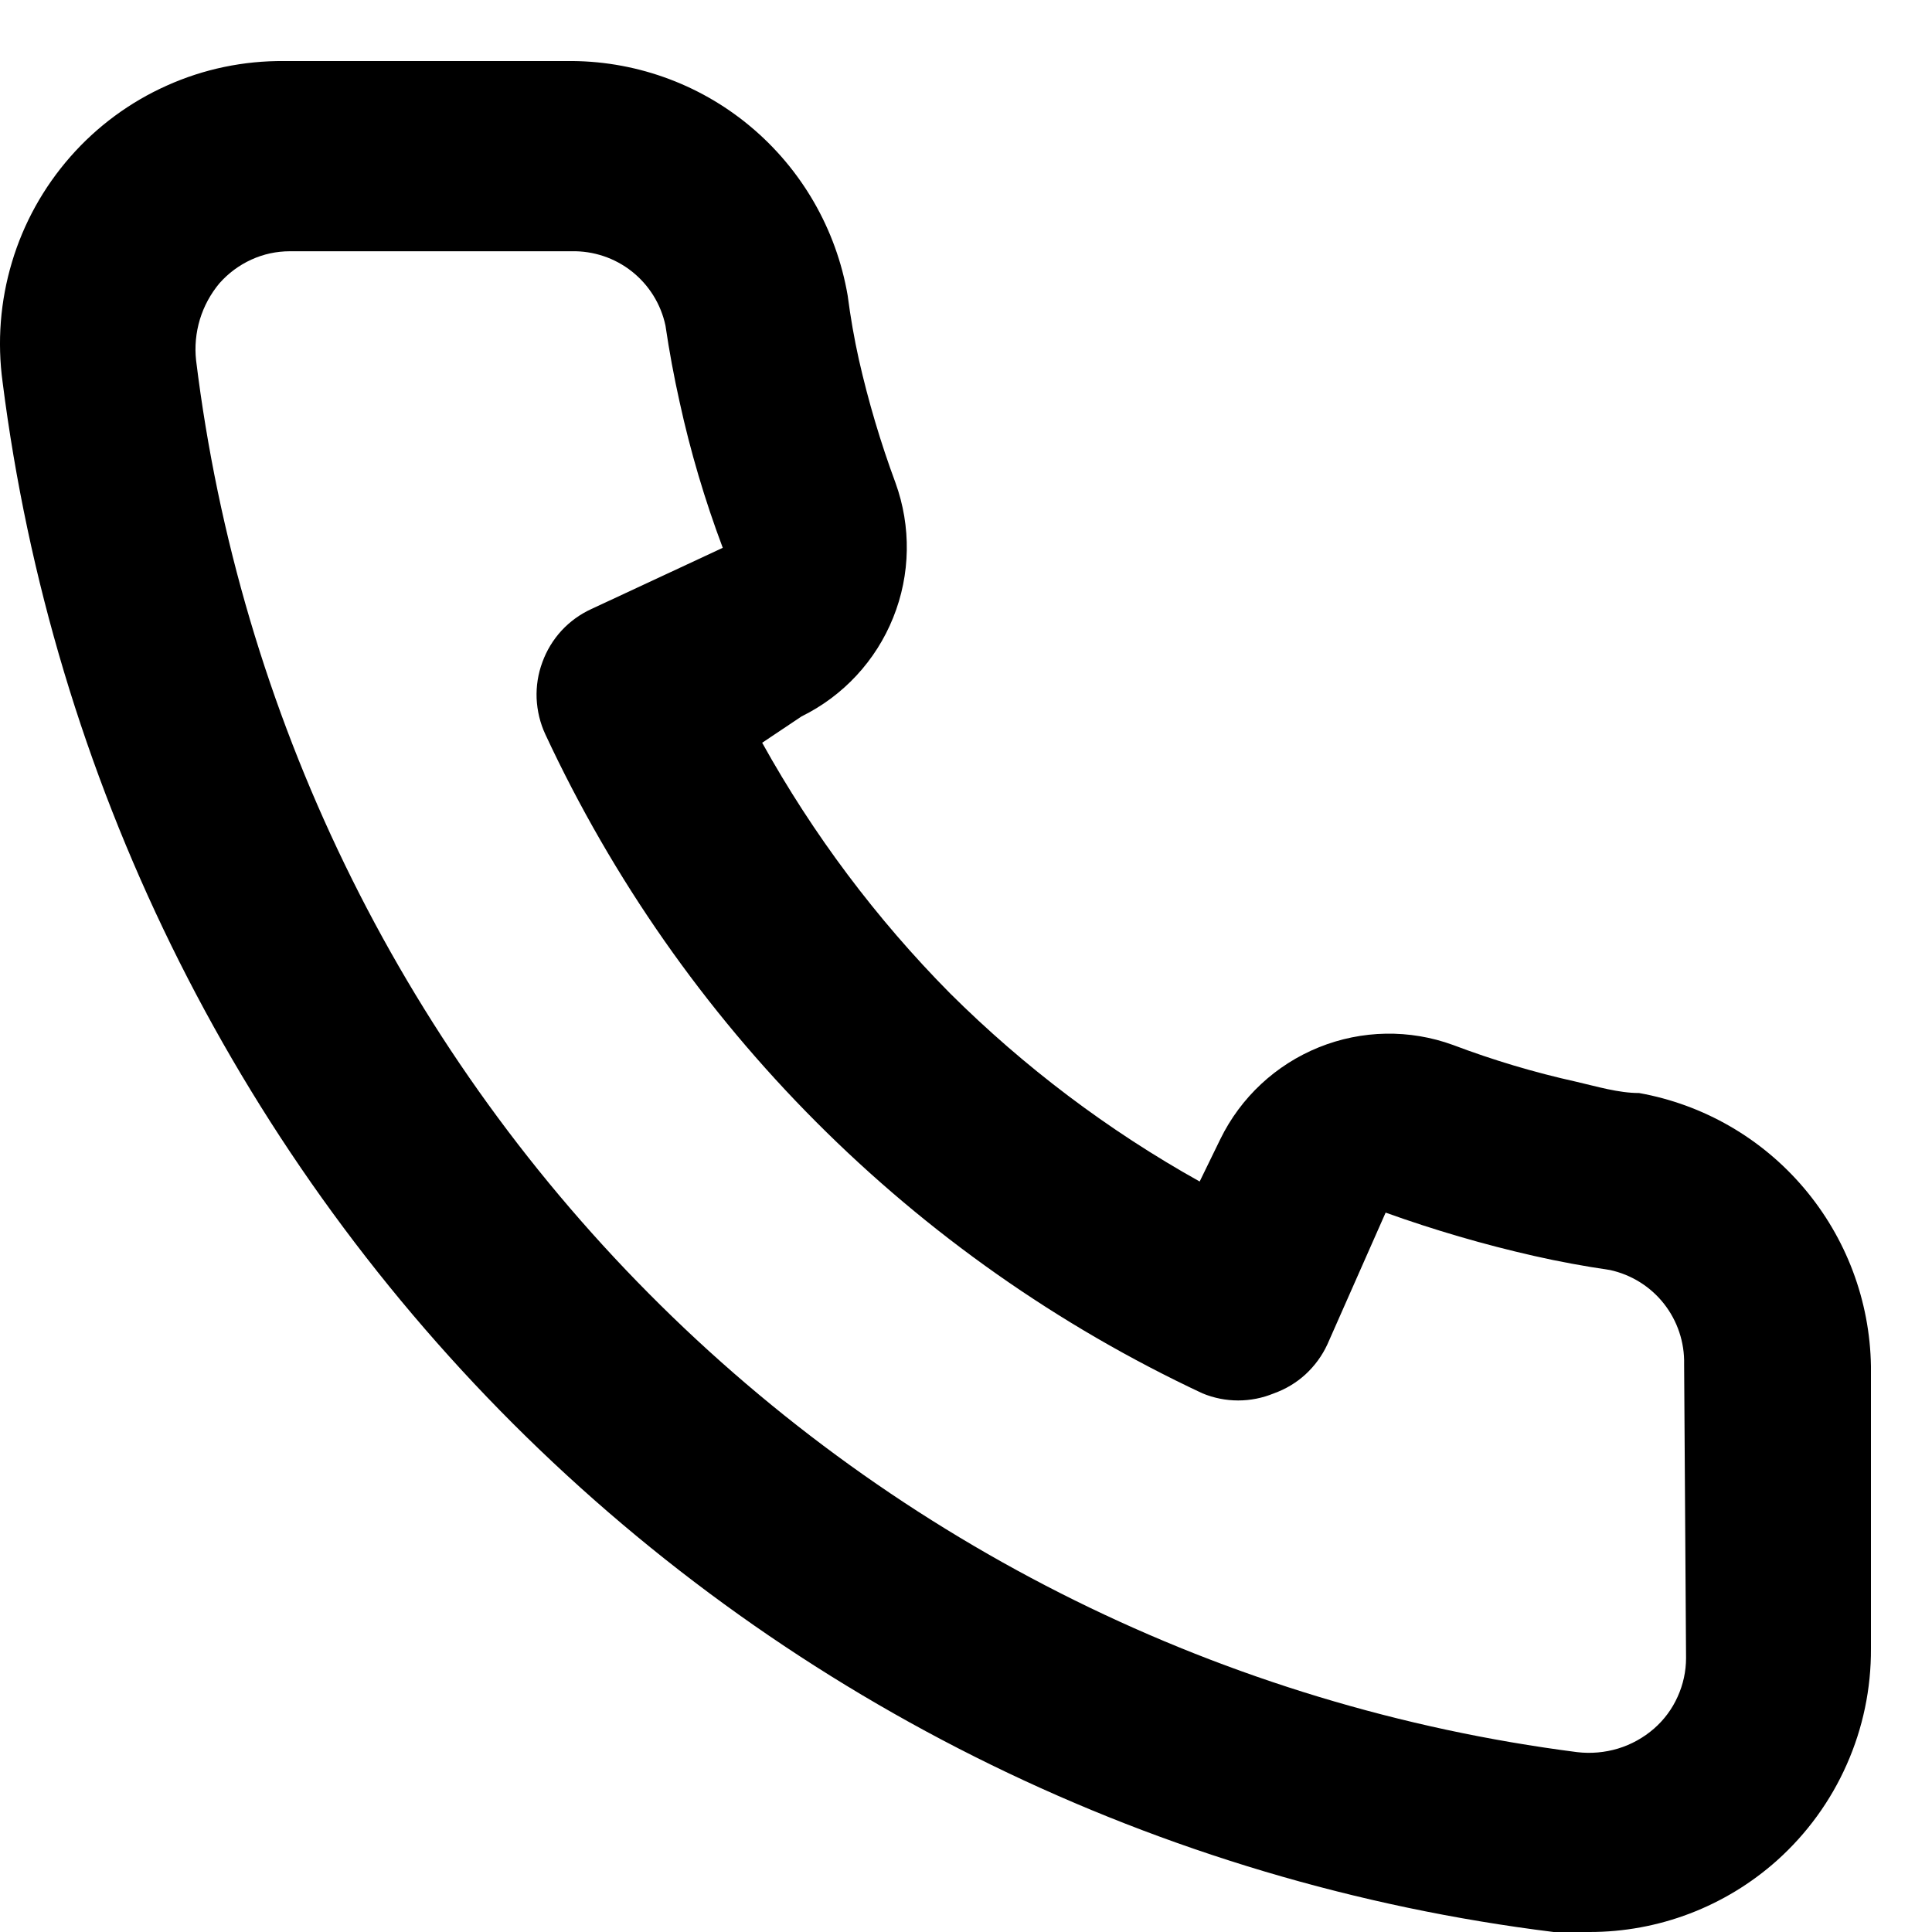 <?xml version="1.0" encoding="UTF-8"?> <svg xmlns="http://www.w3.org/2000/svg" width="20" height="20" viewBox="0 0 20 20" fill="none"> <path d="M16.968 11.315C16.754 11.315 16.53 11.247 16.317 11.198C15.884 11.102 15.458 10.975 15.043 10.818C14.592 10.653 14.097 10.662 13.652 10.842C13.207 11.022 12.844 11.36 12.633 11.792L12.419 12.231C11.473 11.703 10.603 11.047 9.834 10.282C9.071 9.511 8.417 8.638 7.89 7.689L8.298 7.416C8.729 7.204 9.067 6.84 9.246 6.394C9.426 5.948 9.434 5.451 9.27 4.998C9.116 4.582 8.989 4.155 8.891 3.722C8.843 3.507 8.804 3.283 8.775 3.059C8.657 2.372 8.298 1.75 7.763 1.305C7.229 0.86 6.553 0.622 5.859 0.632H2.943C2.524 0.628 2.109 0.714 1.727 0.886C1.344 1.057 1.003 1.309 0.727 1.624C0.45 1.94 0.244 2.311 0.124 2.713C0.003 3.116 -0.03 3.539 0.027 3.956C0.545 8.039 2.405 11.833 5.312 14.739C8.22 17.644 12.01 19.495 16.083 20H16.453C17.169 20.001 17.861 19.737 18.396 19.259C18.704 18.983 18.95 18.645 19.117 18.267C19.285 17.889 19.37 17.48 19.368 17.066V14.142C19.357 13.464 19.111 12.813 18.673 12.297C18.235 11.781 17.632 11.434 16.968 11.315ZM17.454 17.163C17.454 17.302 17.424 17.438 17.367 17.564C17.31 17.691 17.227 17.803 17.123 17.894C17.015 17.988 16.888 18.059 16.75 18.101C16.613 18.142 16.469 18.155 16.326 18.138C12.686 17.67 9.305 16 6.717 13.391C4.128 10.783 2.479 7.384 2.03 3.731C2.014 3.589 2.028 3.444 2.069 3.307C2.111 3.169 2.18 3.042 2.272 2.932C2.364 2.828 2.476 2.745 2.601 2.688C2.727 2.63 2.863 2.601 3.001 2.601H5.917C6.143 2.596 6.364 2.67 6.541 2.81C6.719 2.951 6.842 3.149 6.889 3.371C6.928 3.637 6.977 3.9 7.035 4.16C7.147 4.674 7.297 5.179 7.482 5.671L6.121 6.305C6.005 6.358 5.9 6.434 5.813 6.528C5.726 6.623 5.659 6.733 5.615 6.854C5.57 6.974 5.55 7.102 5.555 7.23C5.561 7.359 5.591 7.485 5.645 7.601C7.044 10.606 9.452 13.021 12.448 14.424C12.685 14.522 12.95 14.522 13.187 14.424C13.308 14.381 13.42 14.314 13.515 14.227C13.61 14.139 13.687 14.034 13.741 13.917L14.344 12.553C14.846 12.733 15.359 12.883 15.879 13.001C16.138 13.06 16.401 13.108 16.666 13.147C16.887 13.195 17.085 13.318 17.225 13.496C17.365 13.674 17.439 13.895 17.434 14.122L17.454 17.163Z" fill="black"></path> </svg> 